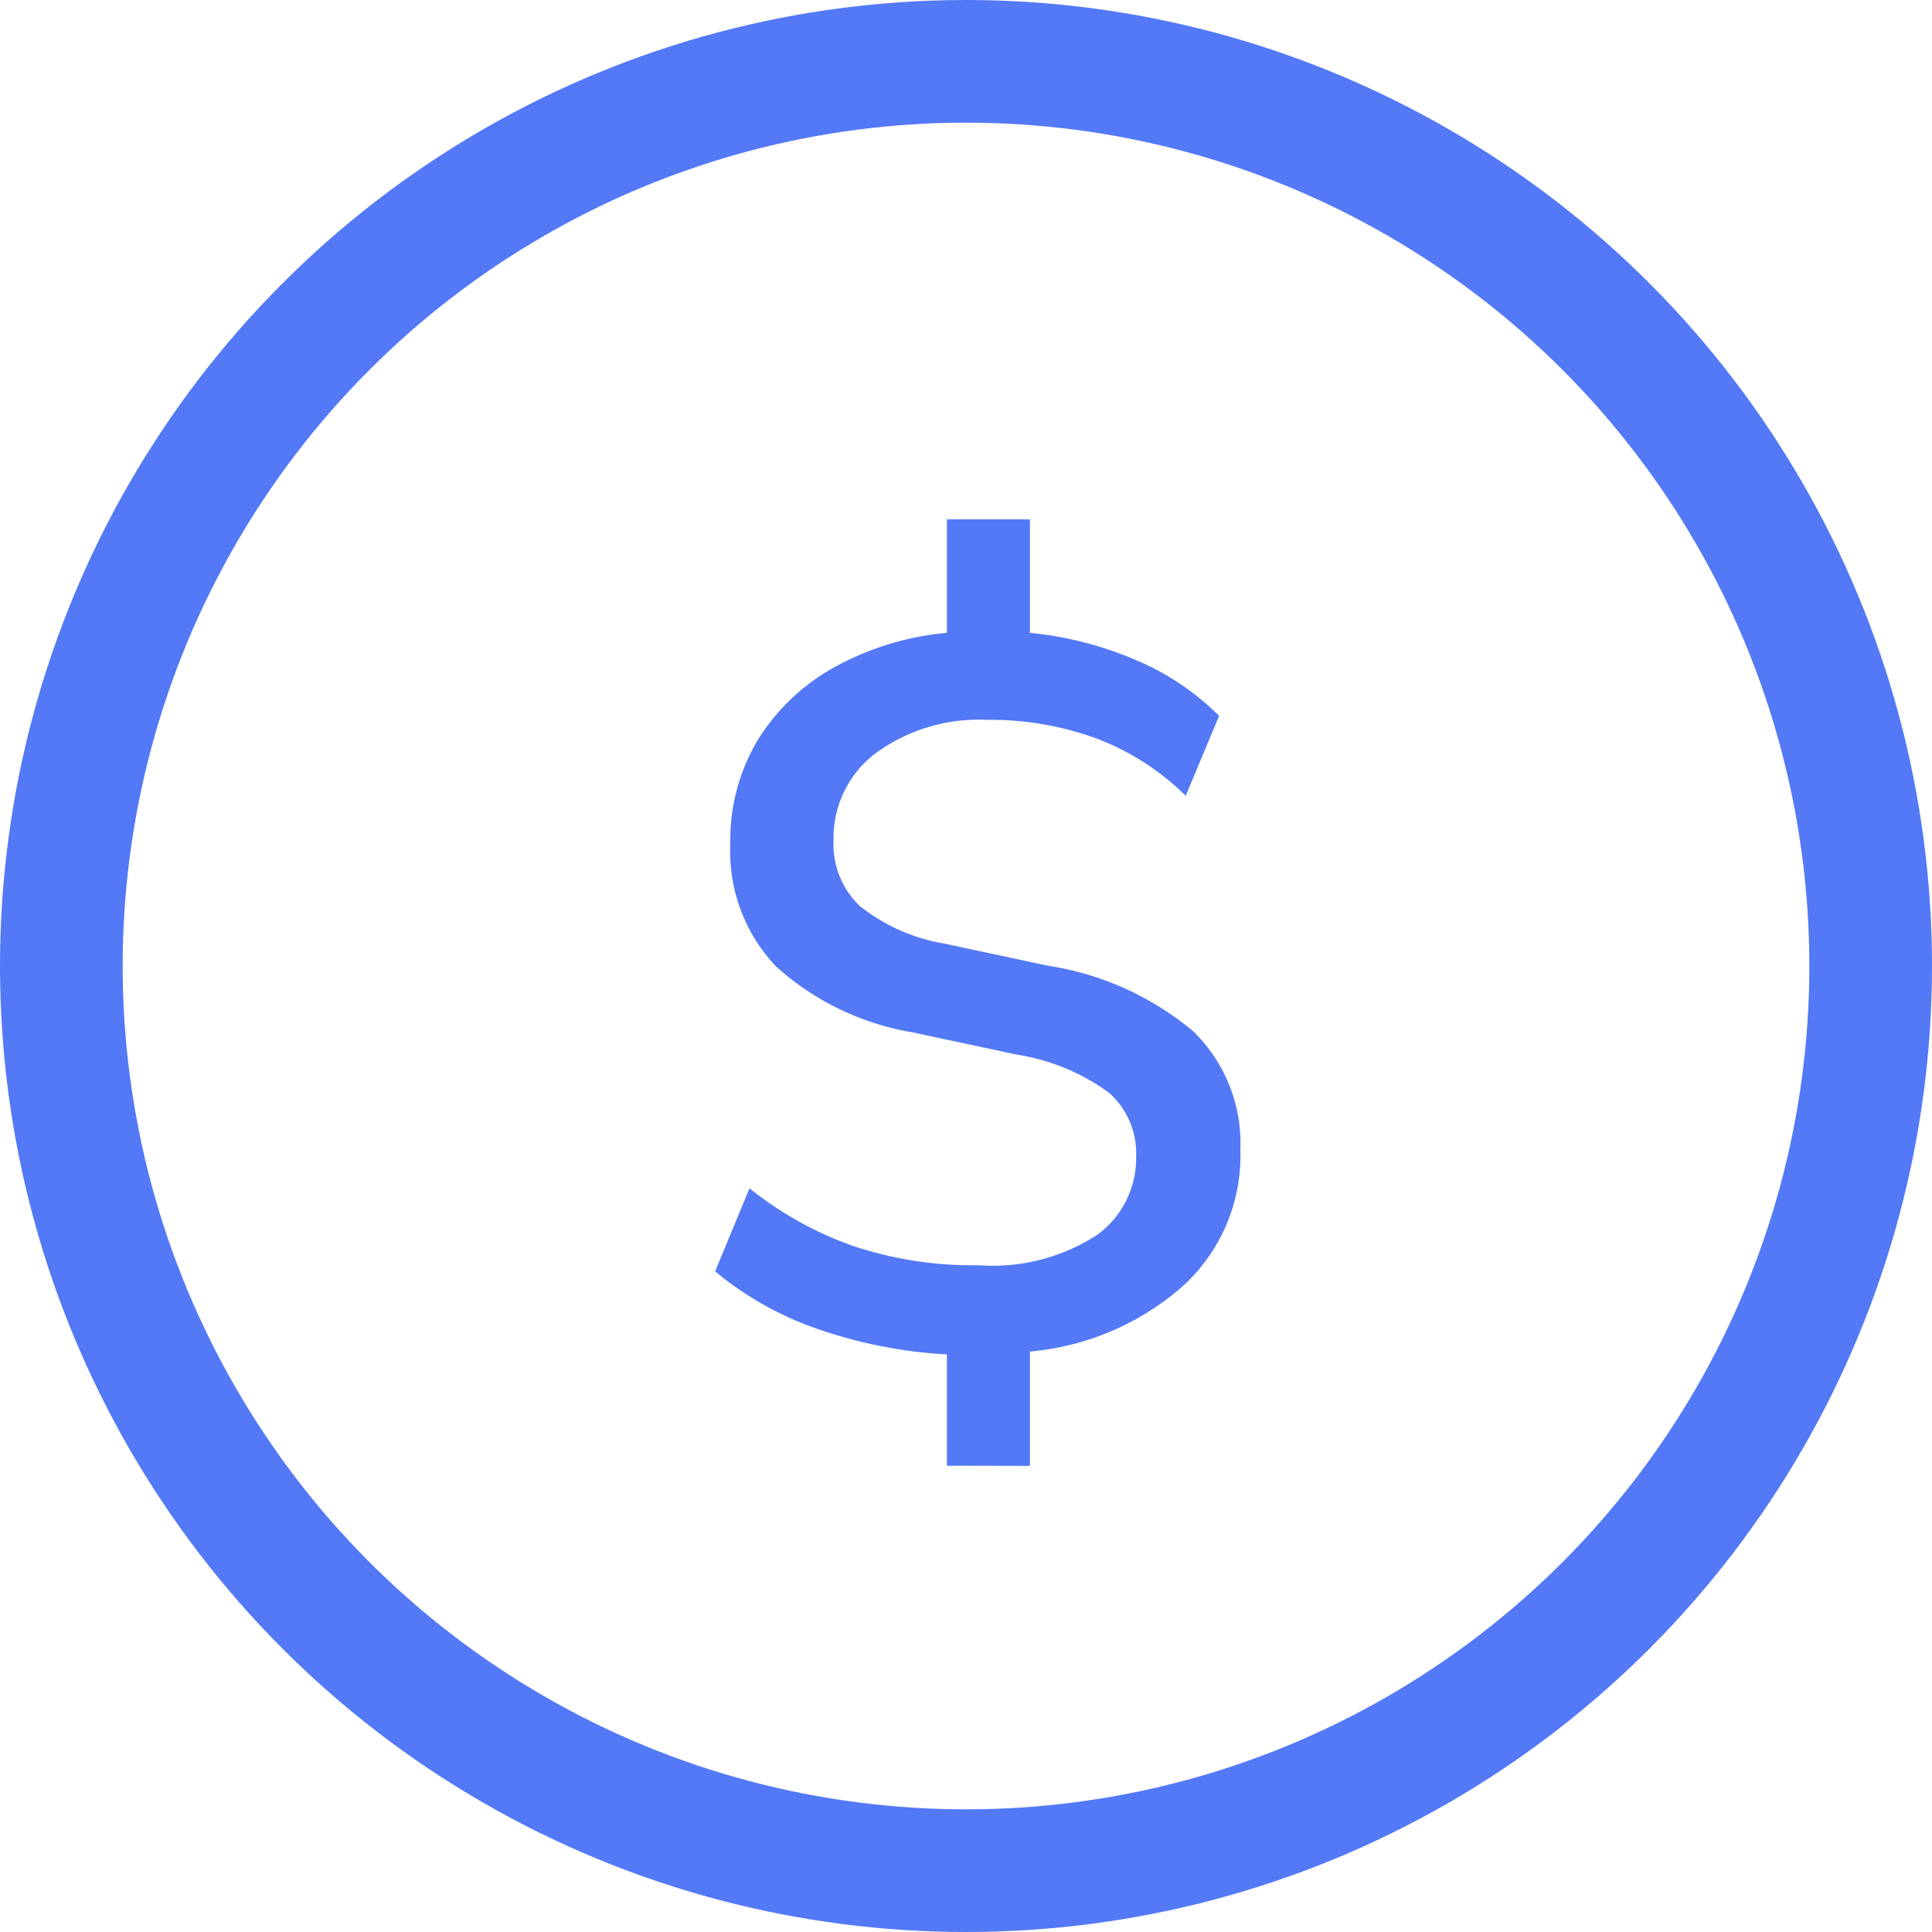 <svg id="Group_85" data-name="Group 85" xmlns="http://www.w3.org/2000/svg" width="63" height="63" viewBox="0 0 63 63">
  <g id="Ellipse_7" data-name="Ellipse 7">
    <g id="Group_3157" data-name="Group 3157">
      <circle id="Ellipse_16" data-name="Ellipse 16" cx="31.5" cy="31.5" r="31.5" fill="none"/>
    </g>
    <g id="Group_3158" data-name="Group 3158">
      <circle id="Ellipse_17" data-name="Ellipse 17" cx="29.5" cy="29.5" r="29.5" transform="translate(2 2)" fill="none" stroke="#5379f6" stroke-width="4"/>
    </g>
  </g>
  <g id="_" data-name=" " style="mix-blend-mode: normal;isolation: isolate">
    <g id="Group_3159" data-name="Group 3159" style="mix-blend-mode: normal;isolation: isolate">
      <path id="Path_3281" data-name="Path 3281" d="M30.877,47.795v-3.63a15.369,15.369,0,0,1-4.158-.809,10.636,10.636,0,0,1-3.4-1.9l1.122-2.706a11.529,11.529,0,0,0,3.383,1.881,12.331,12.331,0,0,0,4.075.627,6.266,6.266,0,0,0,3.877-.99,3.081,3.081,0,0,0,1.271-2.541,2.635,2.635,0,0,0-.891-2.1,6.916,6.916,0,0,0-3-1.238l-3.4-.726A8.819,8.819,0,0,1,25.3,31.51a5.454,5.454,0,0,1-1.485-4.01,6.335,6.335,0,0,1,.874-3.333,6.8,6.8,0,0,1,2.459-2.376,9.306,9.306,0,0,1,3.729-1.155v-3.7h2.706v3.7a11.589,11.589,0,0,1,3.35.842,8.6,8.6,0,0,1,2.821,1.864l-1.089,2.607a8.366,8.366,0,0,0-2.9-1.864,10.03,10.03,0,0,0-3.565-.611,5.693,5.693,0,0,0-3.647,1.089A3.455,3.455,0,0,0,27.181,27.4a2.775,2.775,0,0,0,.858,2.145,6,6,0,0,0,2.739,1.221l3.4.726A9.644,9.644,0,0,1,38.9,33.621,5.1,5.1,0,0,1,40.447,37.5a5.758,5.758,0,0,1-1.914,4.472,8.7,8.7,0,0,1-4.95,2.1v3.729Z" fill="#5379f6"/>
    </g>
  </g>
</svg>
